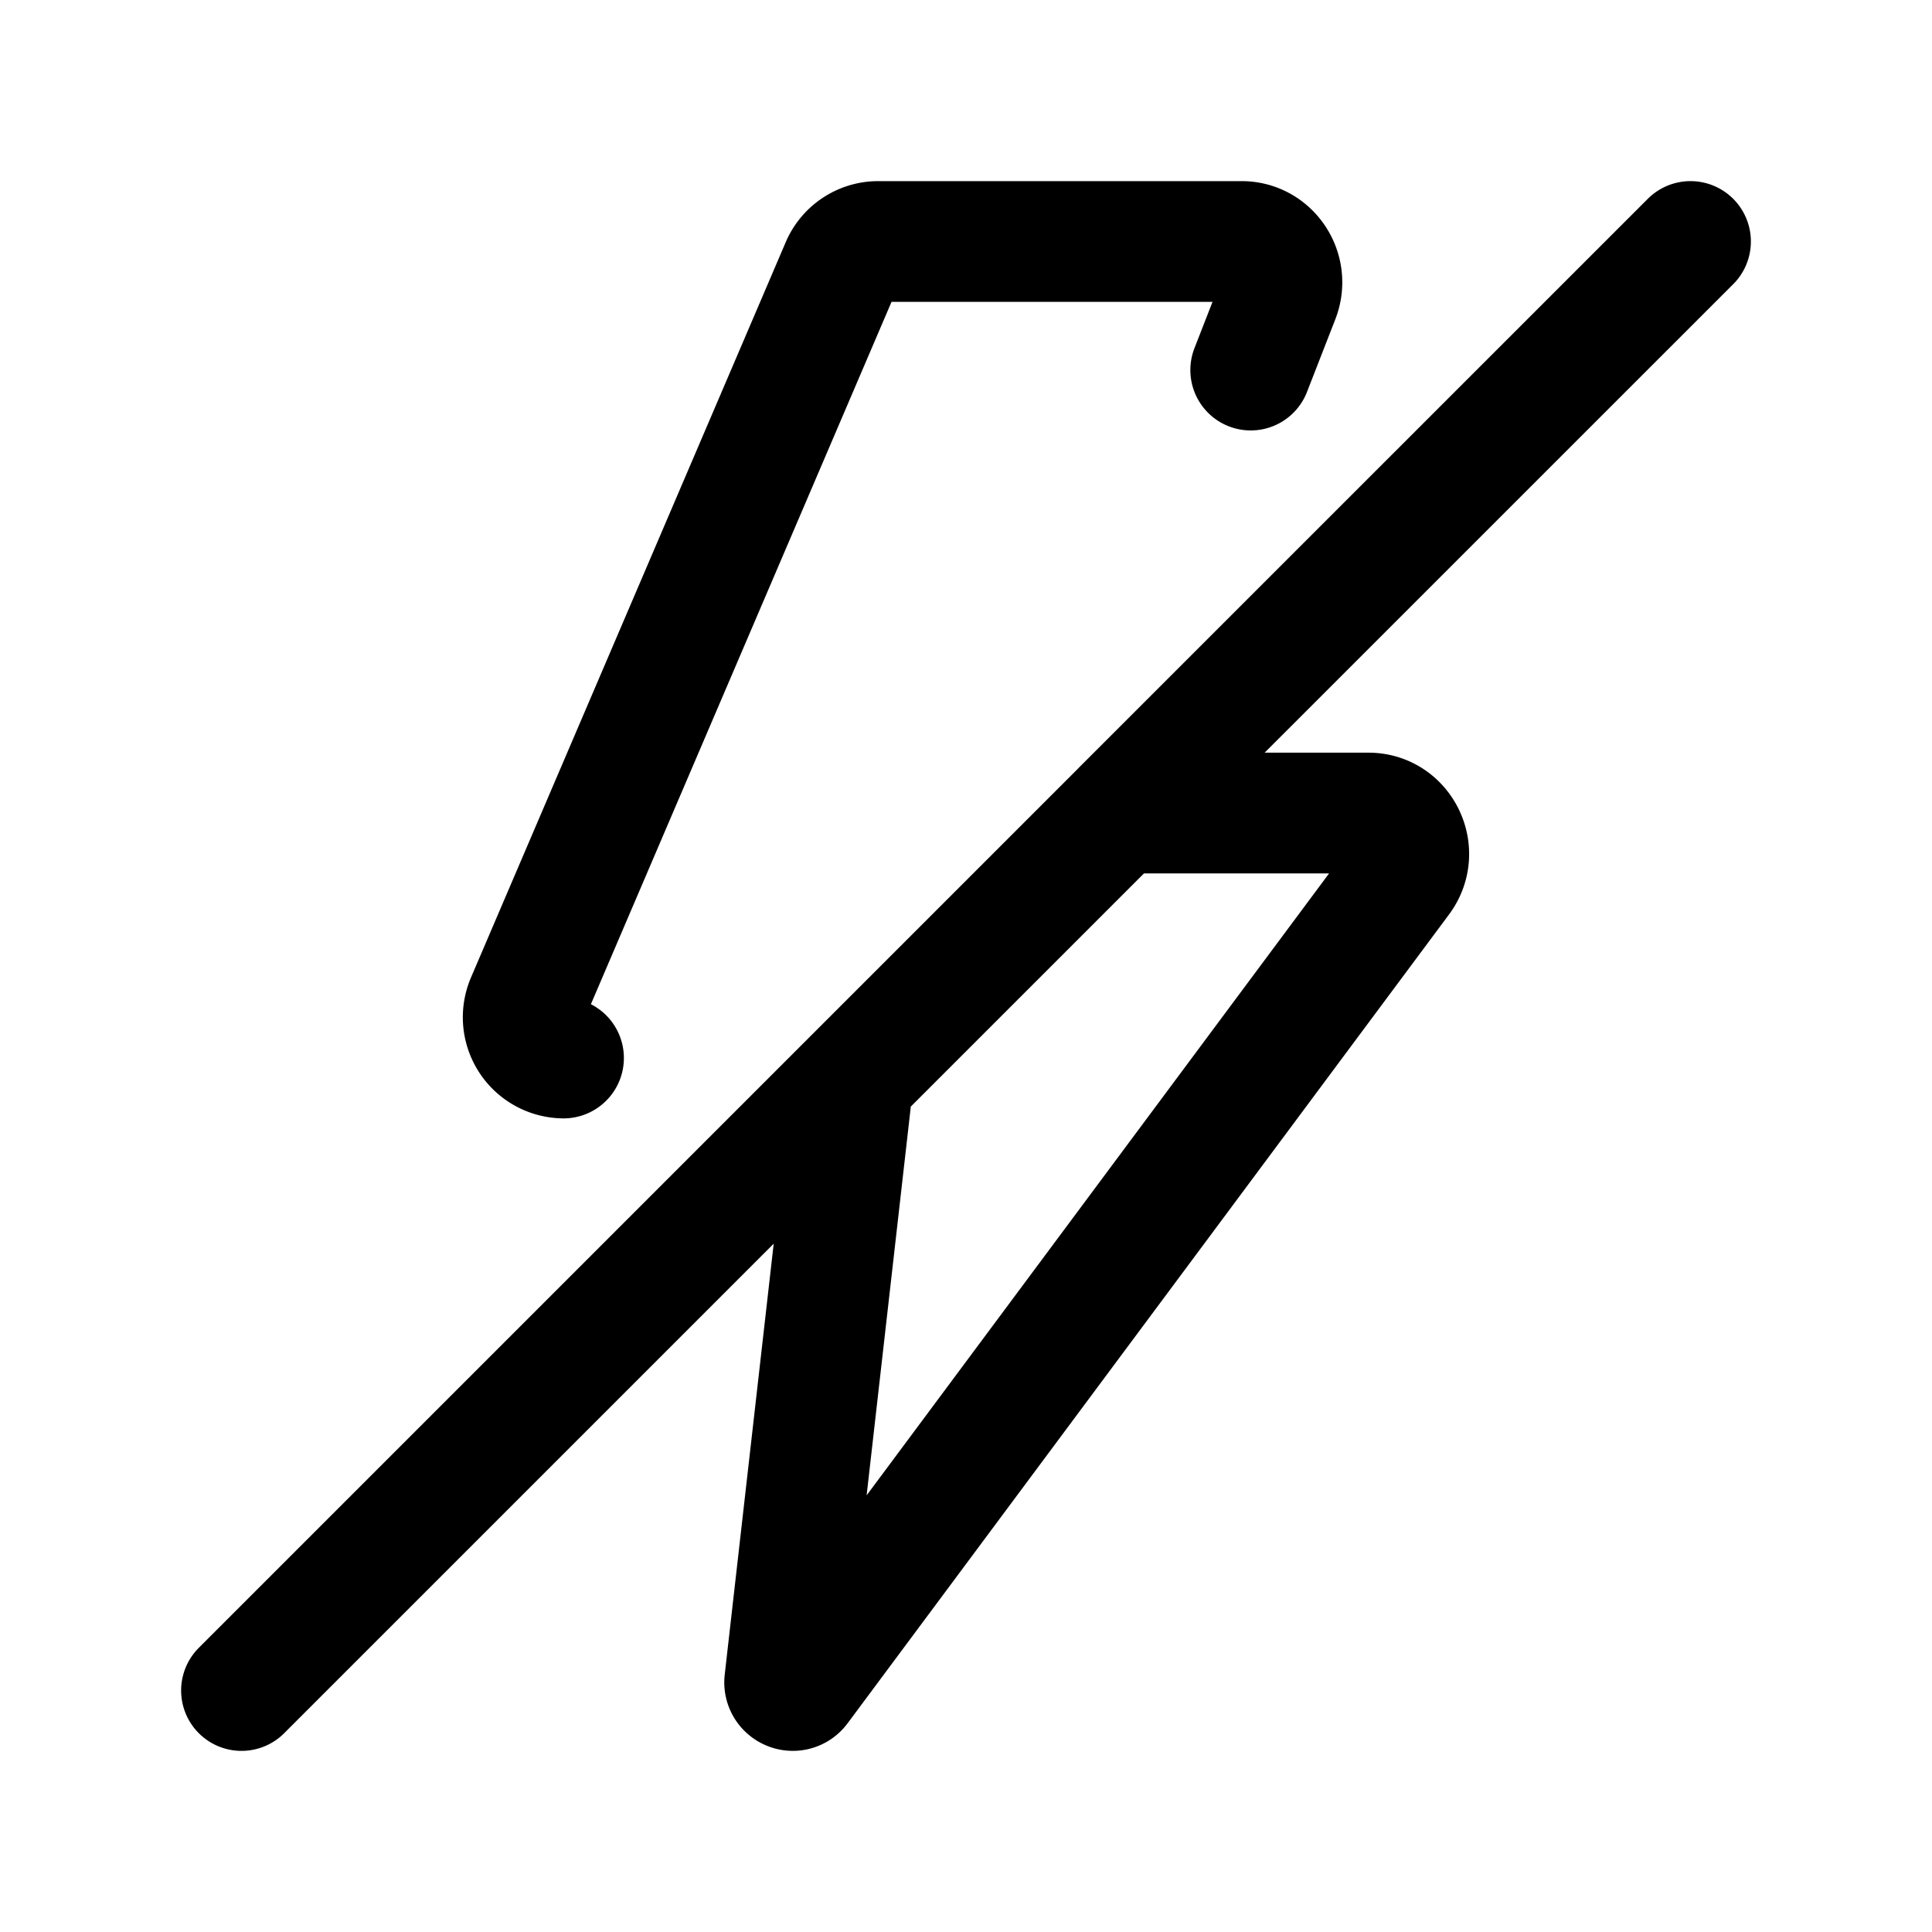 <svg width="24" height="24" fill="none" viewBox="0 0 24 24" stroke-width="1.5" stroke="currentColor" stroke-linecap="round" stroke-linejoin="round" xmlns="http://www.w3.org/2000/svg"><path d="M7 13.143a.506.506 0 0 1-.461-.702l3.907-9.128a.5.5 0 0 1 .46-.313h4.518c.353 0 .594.36.465.694l-.352.903m-1.6 5.465L21 3m-7.062 7.062a.5.5 0 0 0 .19.038H17c.412 0 .647.479.398.813l-7.47 10.046c-.062.083-.191.03-.18-.072l.816-7.179a.5.5 0 0 0-.03-.242m3.404-3.404-3.404 3.404M3 21l7.534-7.534"/></svg>